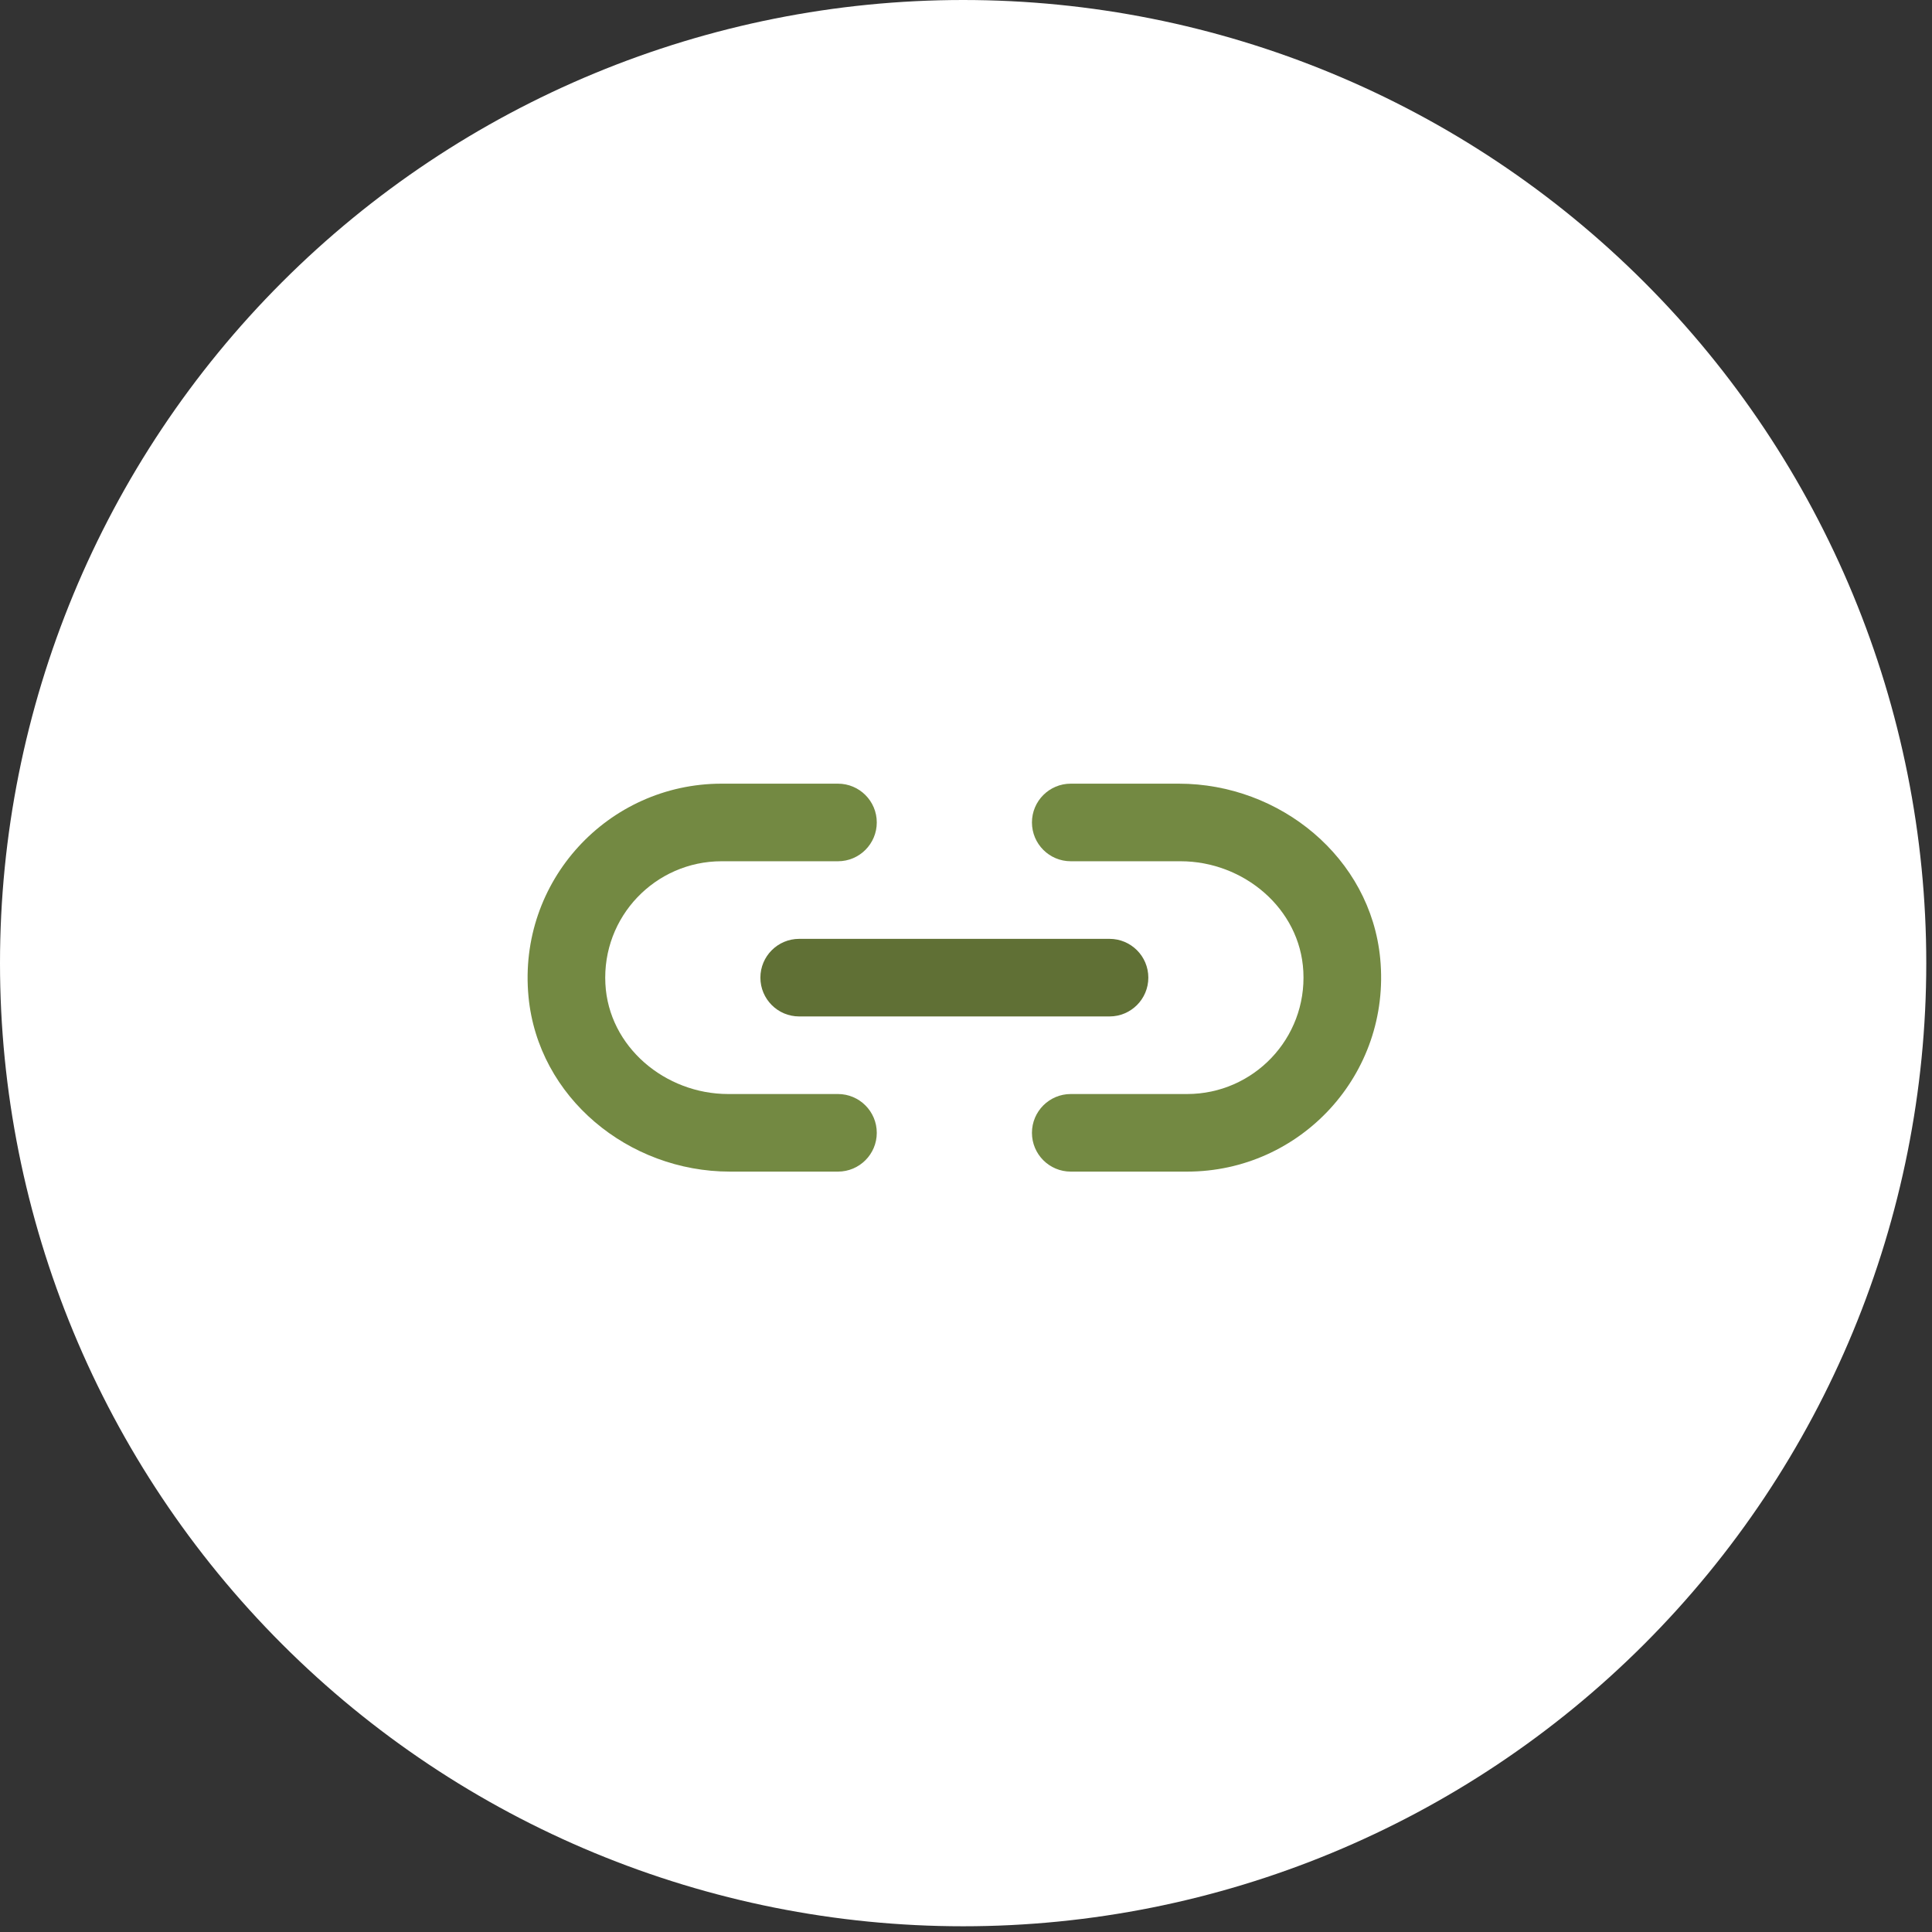 <svg width="83" height="83" viewBox="0 0 83 83" fill="none" xmlns="http://www.w3.org/2000/svg">
<rect x="0" y="0" width="83" height="83" fill="#333333" stroke="none"/>
<path d="M41.377 82.754C52.351 82.754 62.875 78.395 70.635 70.635C78.395 62.875 82.754 52.351 82.754 41.377C82.754 30.403 78.395 19.879 70.635 12.119C62.875 4.359 52.351 0 41.377 0C30.403 0 19.879 4.359 12.119 12.119C4.359 19.879 0 30.403 0 41.377C0 52.351 4.359 62.875 12.119 70.635C19.879 78.395 30.403 82.754 41.377 82.754Z" fill="white"/>
<path d="M47.667 43.667H34.333C33.413 43.667 32.667 42.92 32.667 42C32.667 41.08 33.413 40.334 34.333 40.334H47.667C48.587 40.334 49.333 41.08 49.333 42C49.333 42.92 48.587 43.667 47.667 43.667Z" fill="#607035"/>
<path d="M50.642 33.667H46C45.08 33.667 44.333 34.413 44.333 35.333C44.333 36.253 45.08 37 46 37H50.717C53.423 37 55.852 39.027 55.992 41.732C56.143 44.615 53.85 47 51 47H46C45.08 47 44.333 47.747 44.333 48.667C44.333 49.587 45.08 50.333 46 50.333H51C55.872 50.333 59.768 46.152 59.295 41.182C58.882 36.848 54.995 33.667 50.642 33.667Z" fill="#738942"/>
<path d="M31.358 50.333H36C36.92 50.333 37.667 49.587 37.667 48.667C37.667 47.747 36.92 47 36 47H31.283C28.577 47 26.148 44.973 26.008 42.268C25.857 39.385 28.15 37 31 37H36C36.92 37 37.667 36.253 37.667 35.333C37.667 34.413 36.92 33.667 36 33.667H31C26.128 33.667 22.232 37.848 22.705 42.818C23.118 47.152 27.005 50.333 31.358 50.333Z" fill="#738942"/>
</svg>
